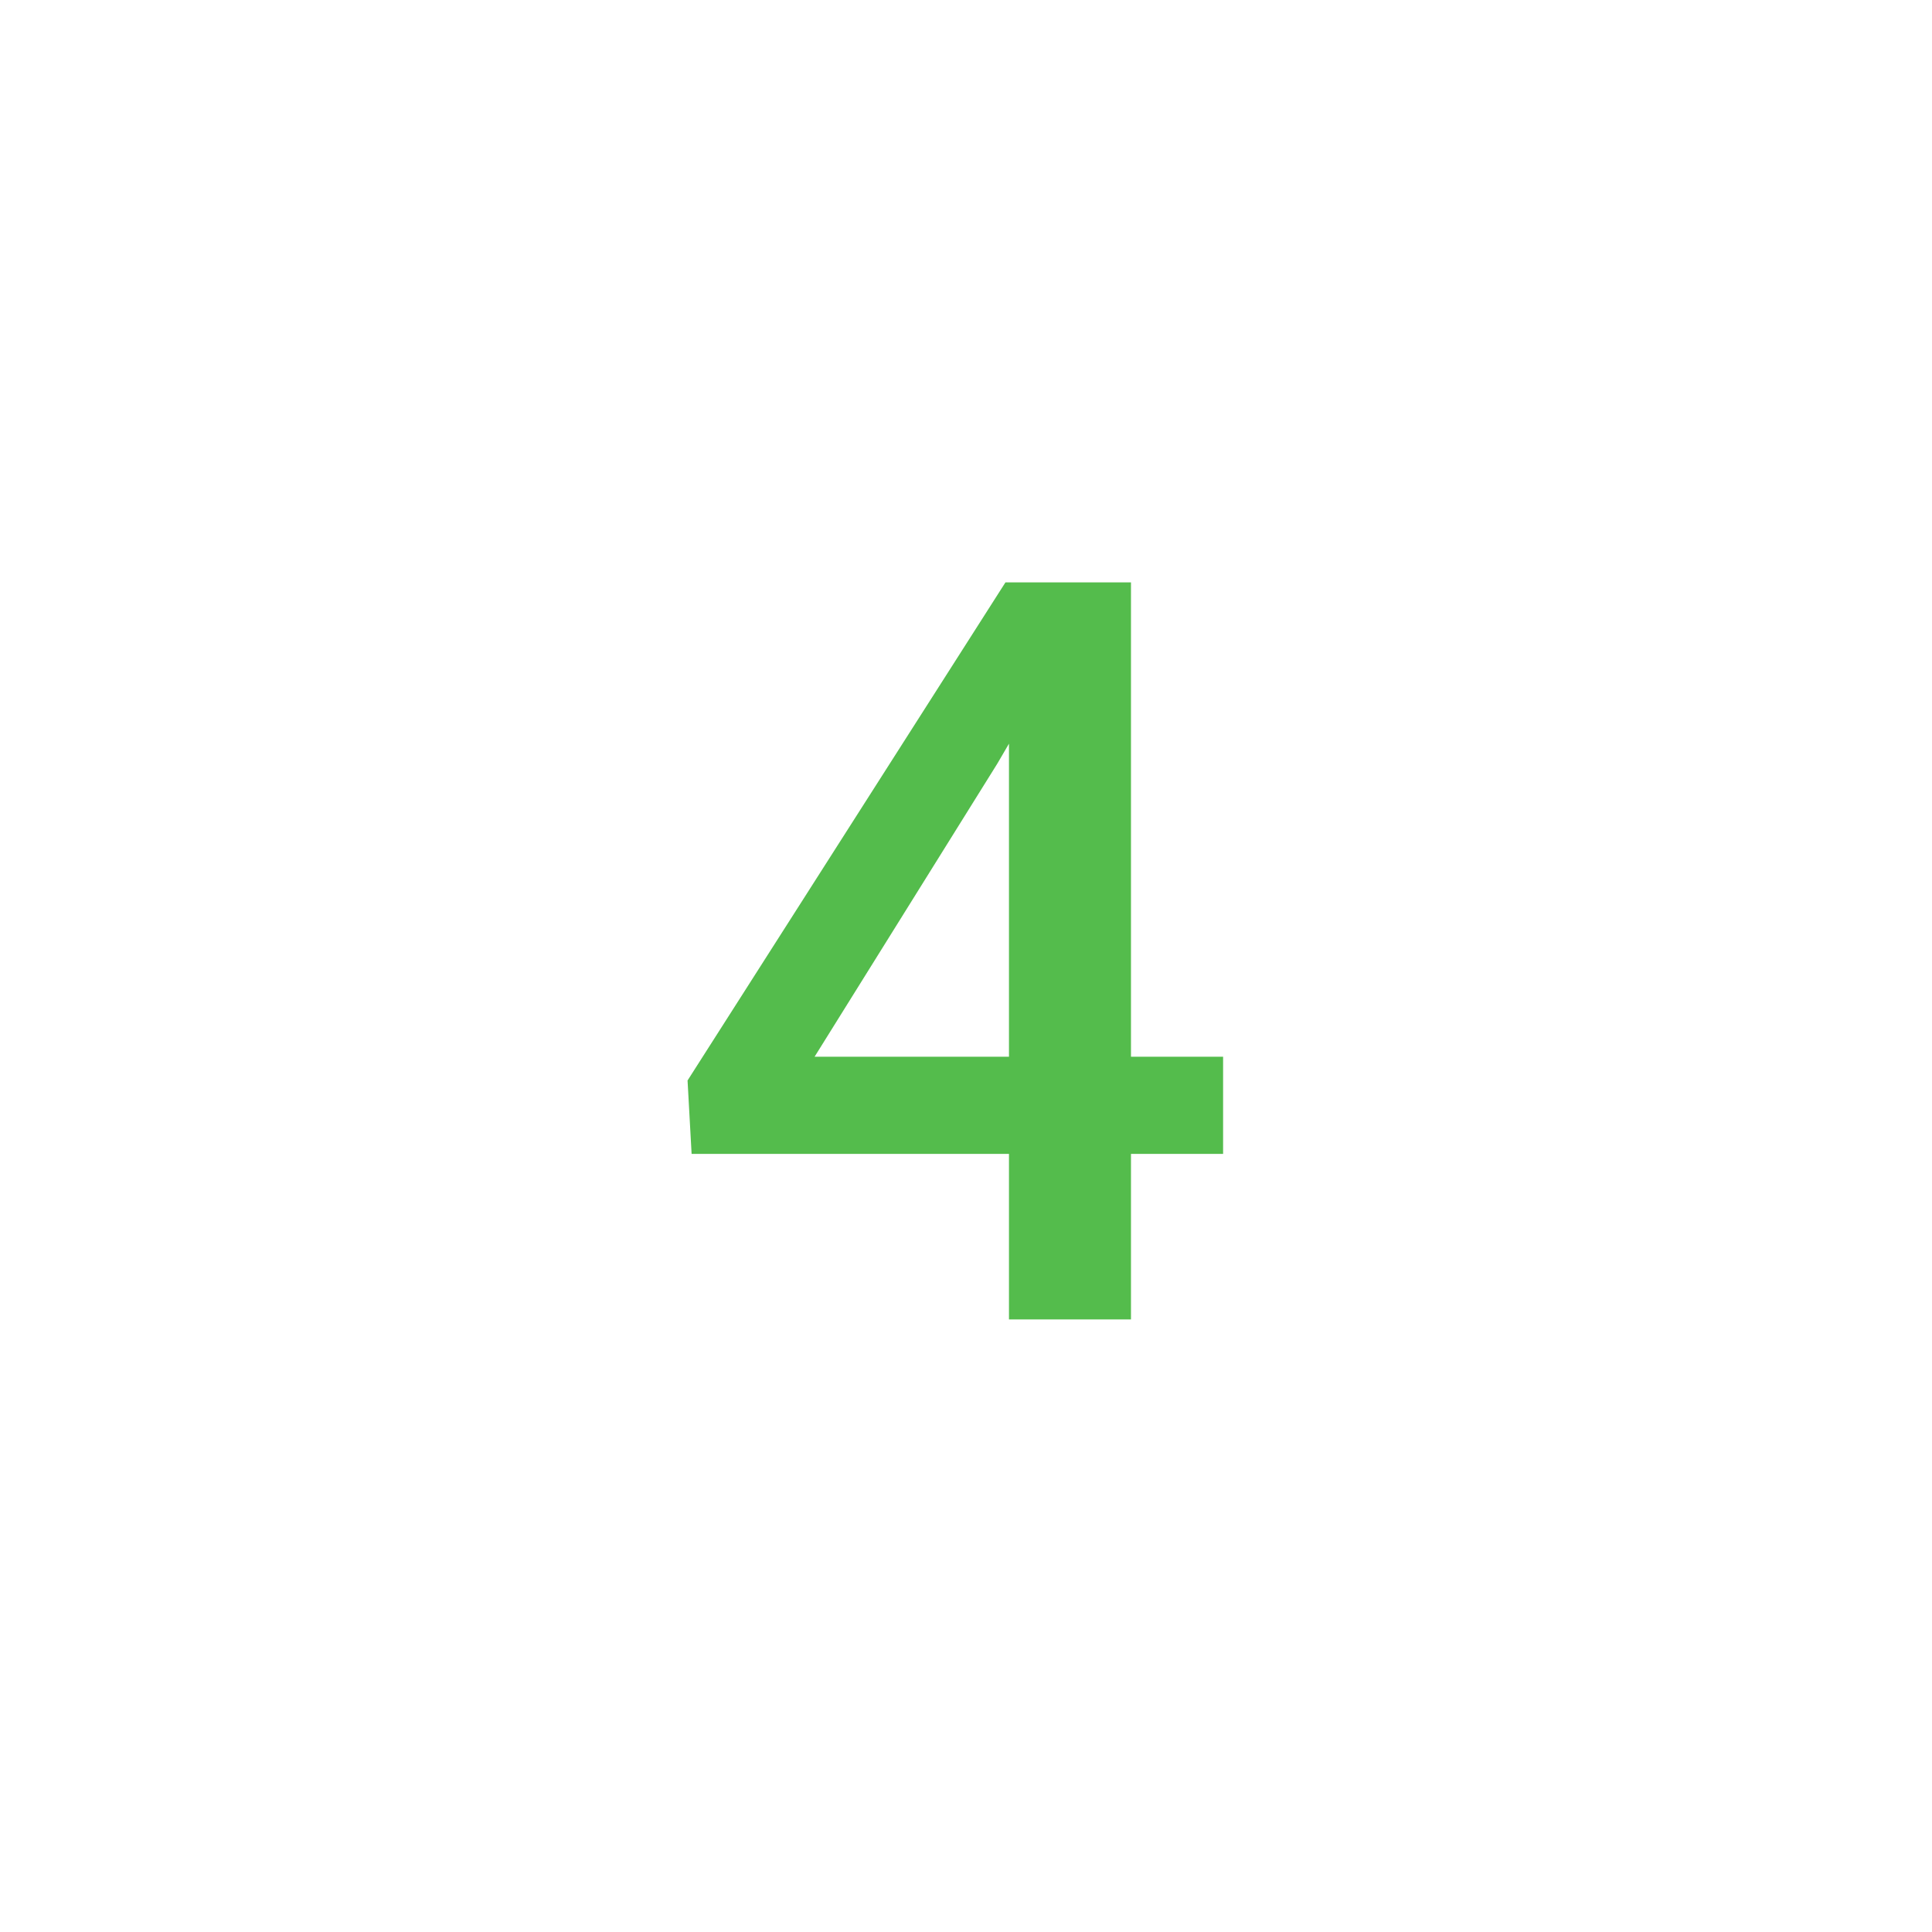 <?xml version="1.0" encoding="UTF-8"?> <svg xmlns="http://www.w3.org/2000/svg" width="82" height="82" viewBox="0 0 82 82" fill="none"><rect width="82" height="82" fill="white"></rect><path d="M51.912 44.85V48.975H29.354L29.182 45.859L42.674 24.719H46.82L42.33 32.41L34.574 44.85H51.912ZM48.002 24.719V56H42.824V24.719H48.002Z" fill="#54BC4C"></path></svg> 